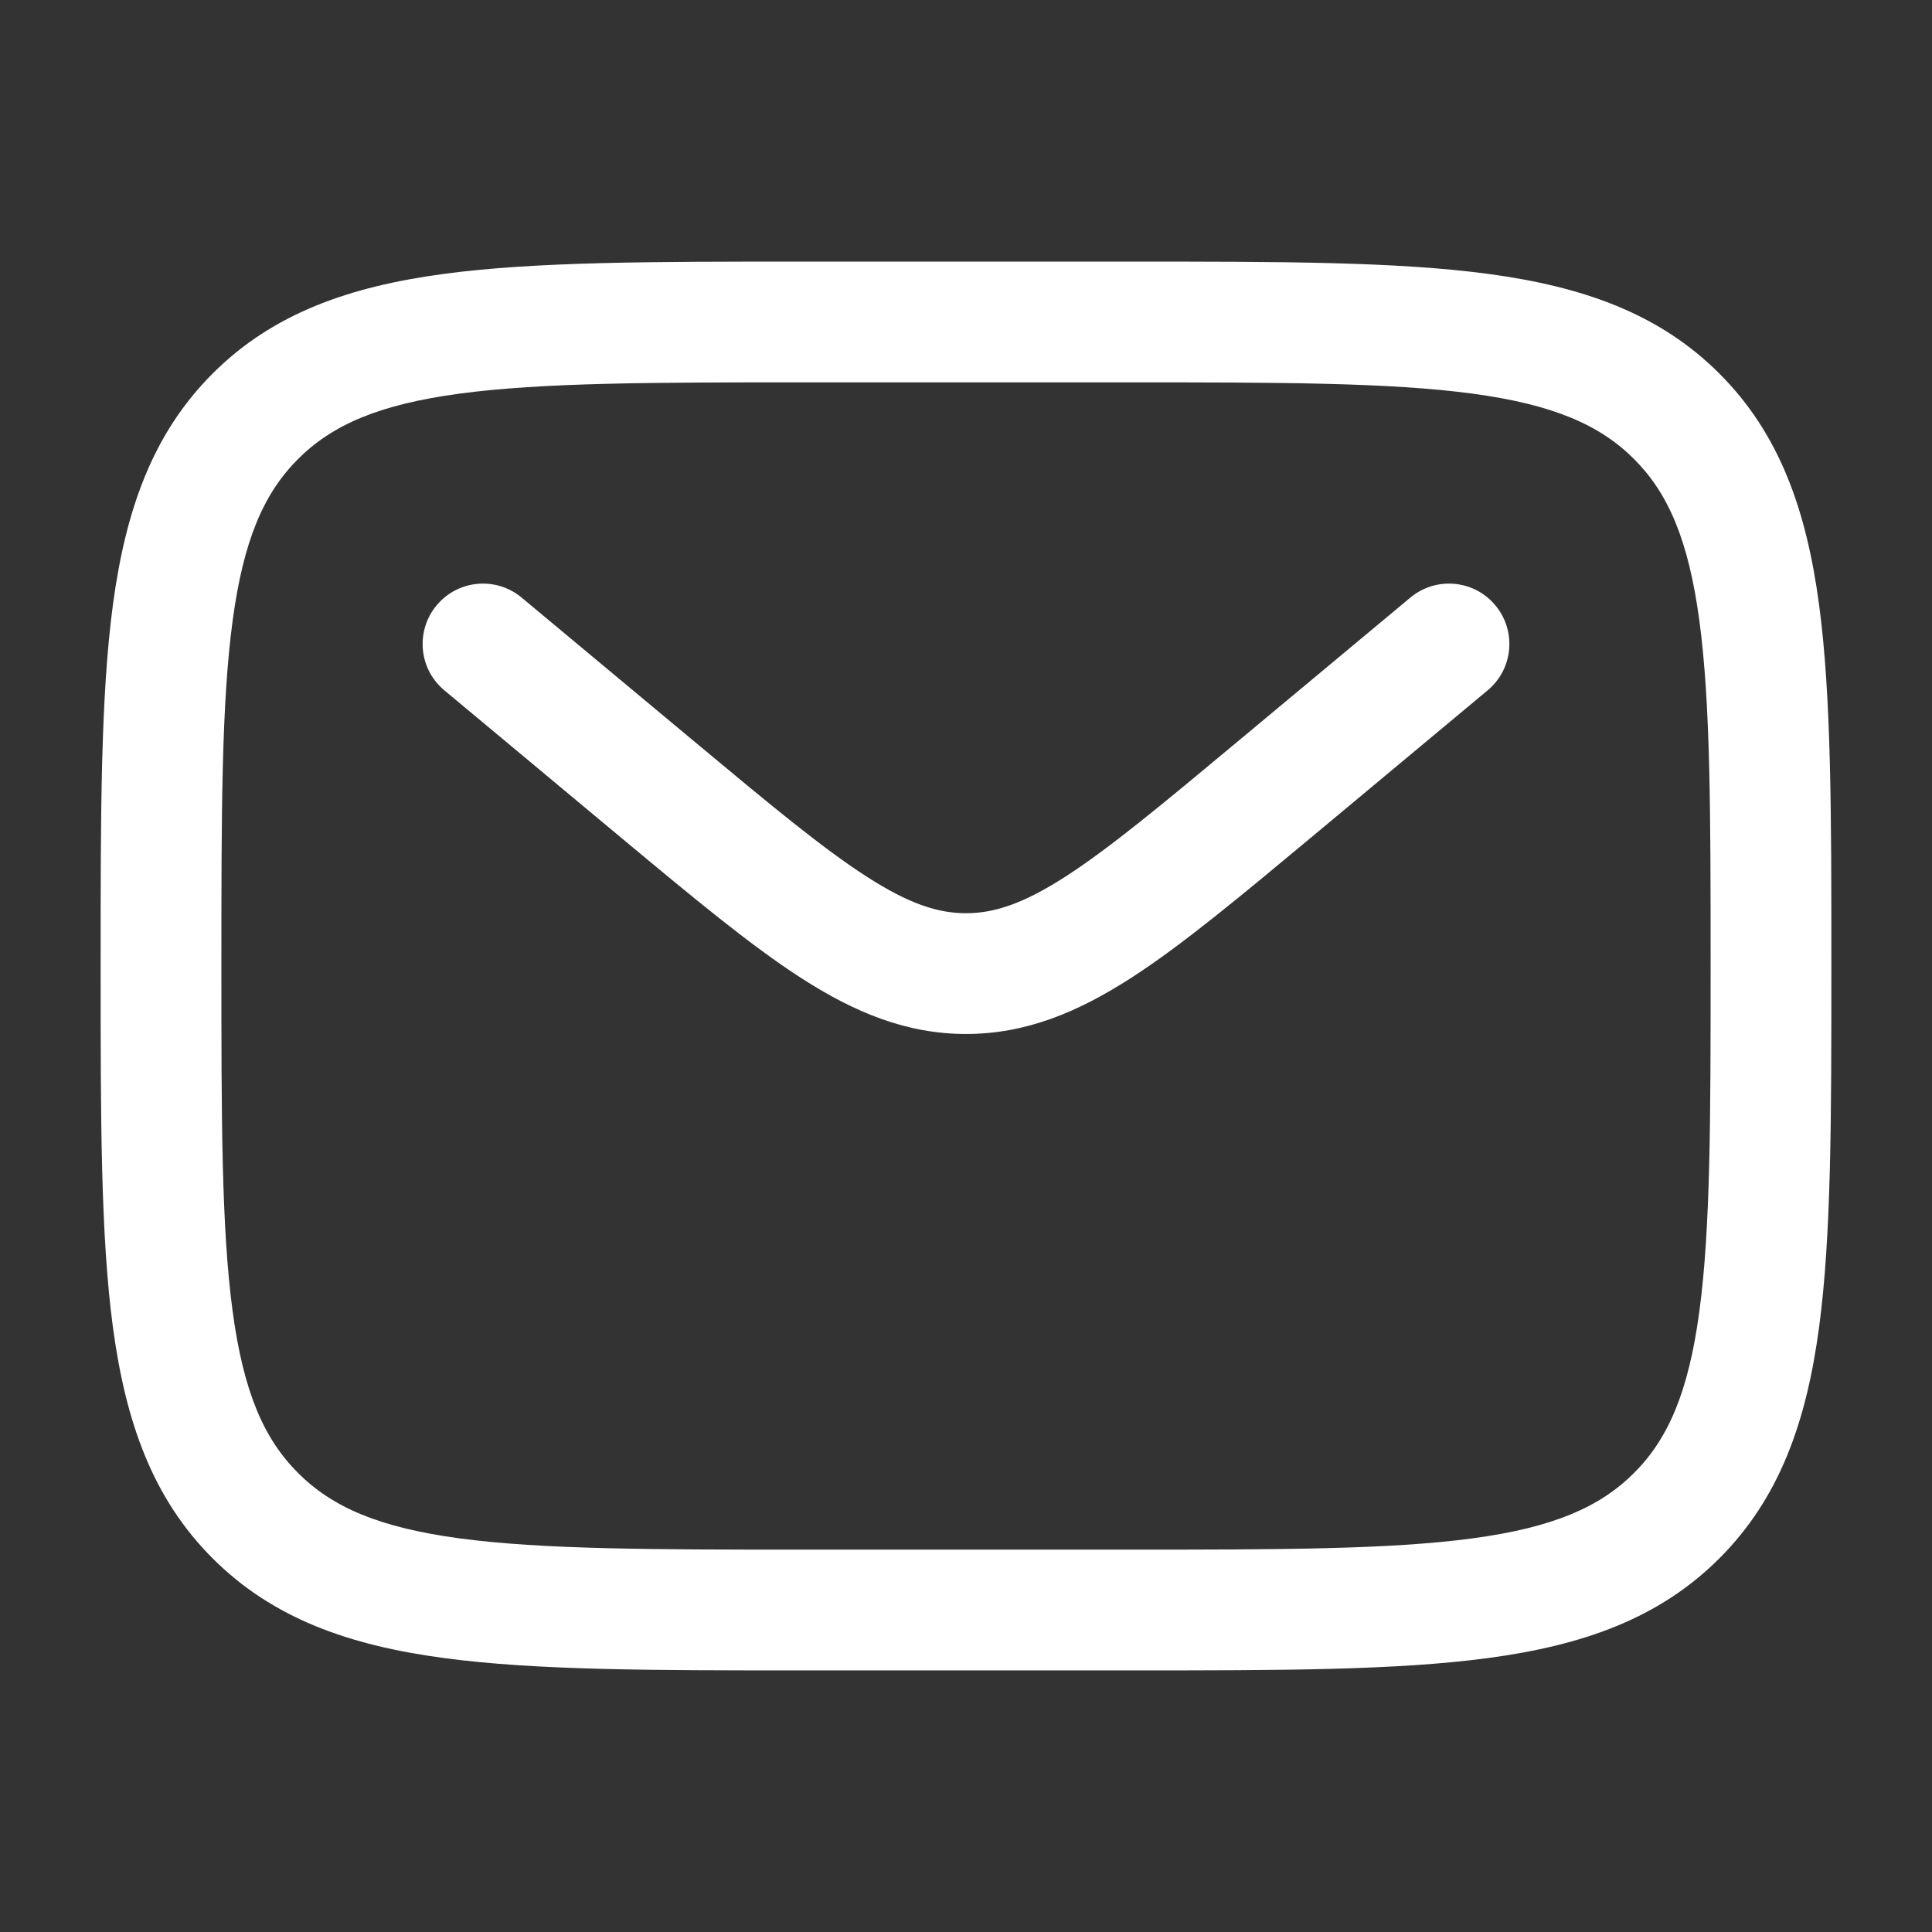 <svg width="22" height="22" viewBox="0 0 22 22" fill="none" xmlns="http://www.w3.org/2000/svg">
  <rect x="0" y="0" width="22" height="22" fill="#333333" stroke="none"/>
  <path fill-rule="evenodd" clip-rule="evenodd"
    d="M9.115 2.979H12.885C14.57 2.979 15.904 2.979 16.948 3.119C18.023 3.264 18.893 3.568 19.579 4.254C20.265 4.94 20.57 5.81 20.714 6.885C20.854 7.929 20.854 9.264 20.854 10.948V11.052C20.854 12.736 20.854 14.071 20.714 15.115C20.57 16.19 20.265 17.059 19.579 17.745C18.893 18.431 18.023 18.736 16.948 18.88C15.904 19.021 14.57 19.021 12.885 19.021H9.115C7.431 19.021 6.096 19.021 5.052 18.88C3.977 18.736 3.107 18.431 2.421 17.745C1.735 17.059 1.431 16.19 1.286 15.115C1.146 14.071 1.146 12.736 1.146 11.052V10.948C1.146 9.264 1.146 7.929 1.286 6.885C1.431 5.81 1.735 4.94 2.421 4.254C3.107 3.568 3.977 3.264 5.052 3.119C6.096 2.979 7.431 2.979 9.115 2.979ZM5.235 4.482C4.313 4.606 3.782 4.839 3.394 5.227C3.006 5.615 2.773 6.146 2.649 7.068C2.522 8.01 2.521 9.252 2.521 11C2.521 12.748 2.522 13.99 2.649 14.932C2.773 15.854 3.006 16.385 3.394 16.773C3.782 17.161 4.313 17.394 5.235 17.518C6.177 17.644 7.419 17.646 9.167 17.646H12.834C14.581 17.646 15.823 17.644 16.765 17.518C17.688 17.394 18.219 17.161 18.607 16.773C18.995 16.385 19.227 15.854 19.351 14.932C19.478 13.99 19.479 12.748 19.479 11C19.479 9.252 19.478 8.01 19.351 7.068C19.227 6.146 18.995 5.615 18.607 5.227C18.219 4.839 17.688 4.606 16.765 4.482C15.823 4.356 14.581 4.354 12.834 4.354H9.167C7.419 4.354 6.177 4.356 5.235 4.482ZM4.972 6.893C5.215 6.601 5.649 6.562 5.94 6.805L7.919 8.454C8.774 9.167 9.368 9.66 9.87 9.983C10.355 10.295 10.684 10.399 11 10.399C11.316 10.399 11.646 10.295 12.131 9.983C12.632 9.66 13.226 9.167 14.081 8.454L16.06 6.805C16.352 6.562 16.785 6.601 17.028 6.893C17.271 7.185 17.232 7.618 16.94 7.861L14.927 9.539C14.114 10.216 13.456 10.765 12.875 11.139C12.269 11.528 11.68 11.774 11 11.774C10.321 11.774 9.731 11.528 9.126 11.139C8.545 10.765 7.886 10.216 7.073 9.539L5.06 7.861C4.768 7.618 4.729 7.185 4.972 6.893Z"
    fill="white" />
</svg>